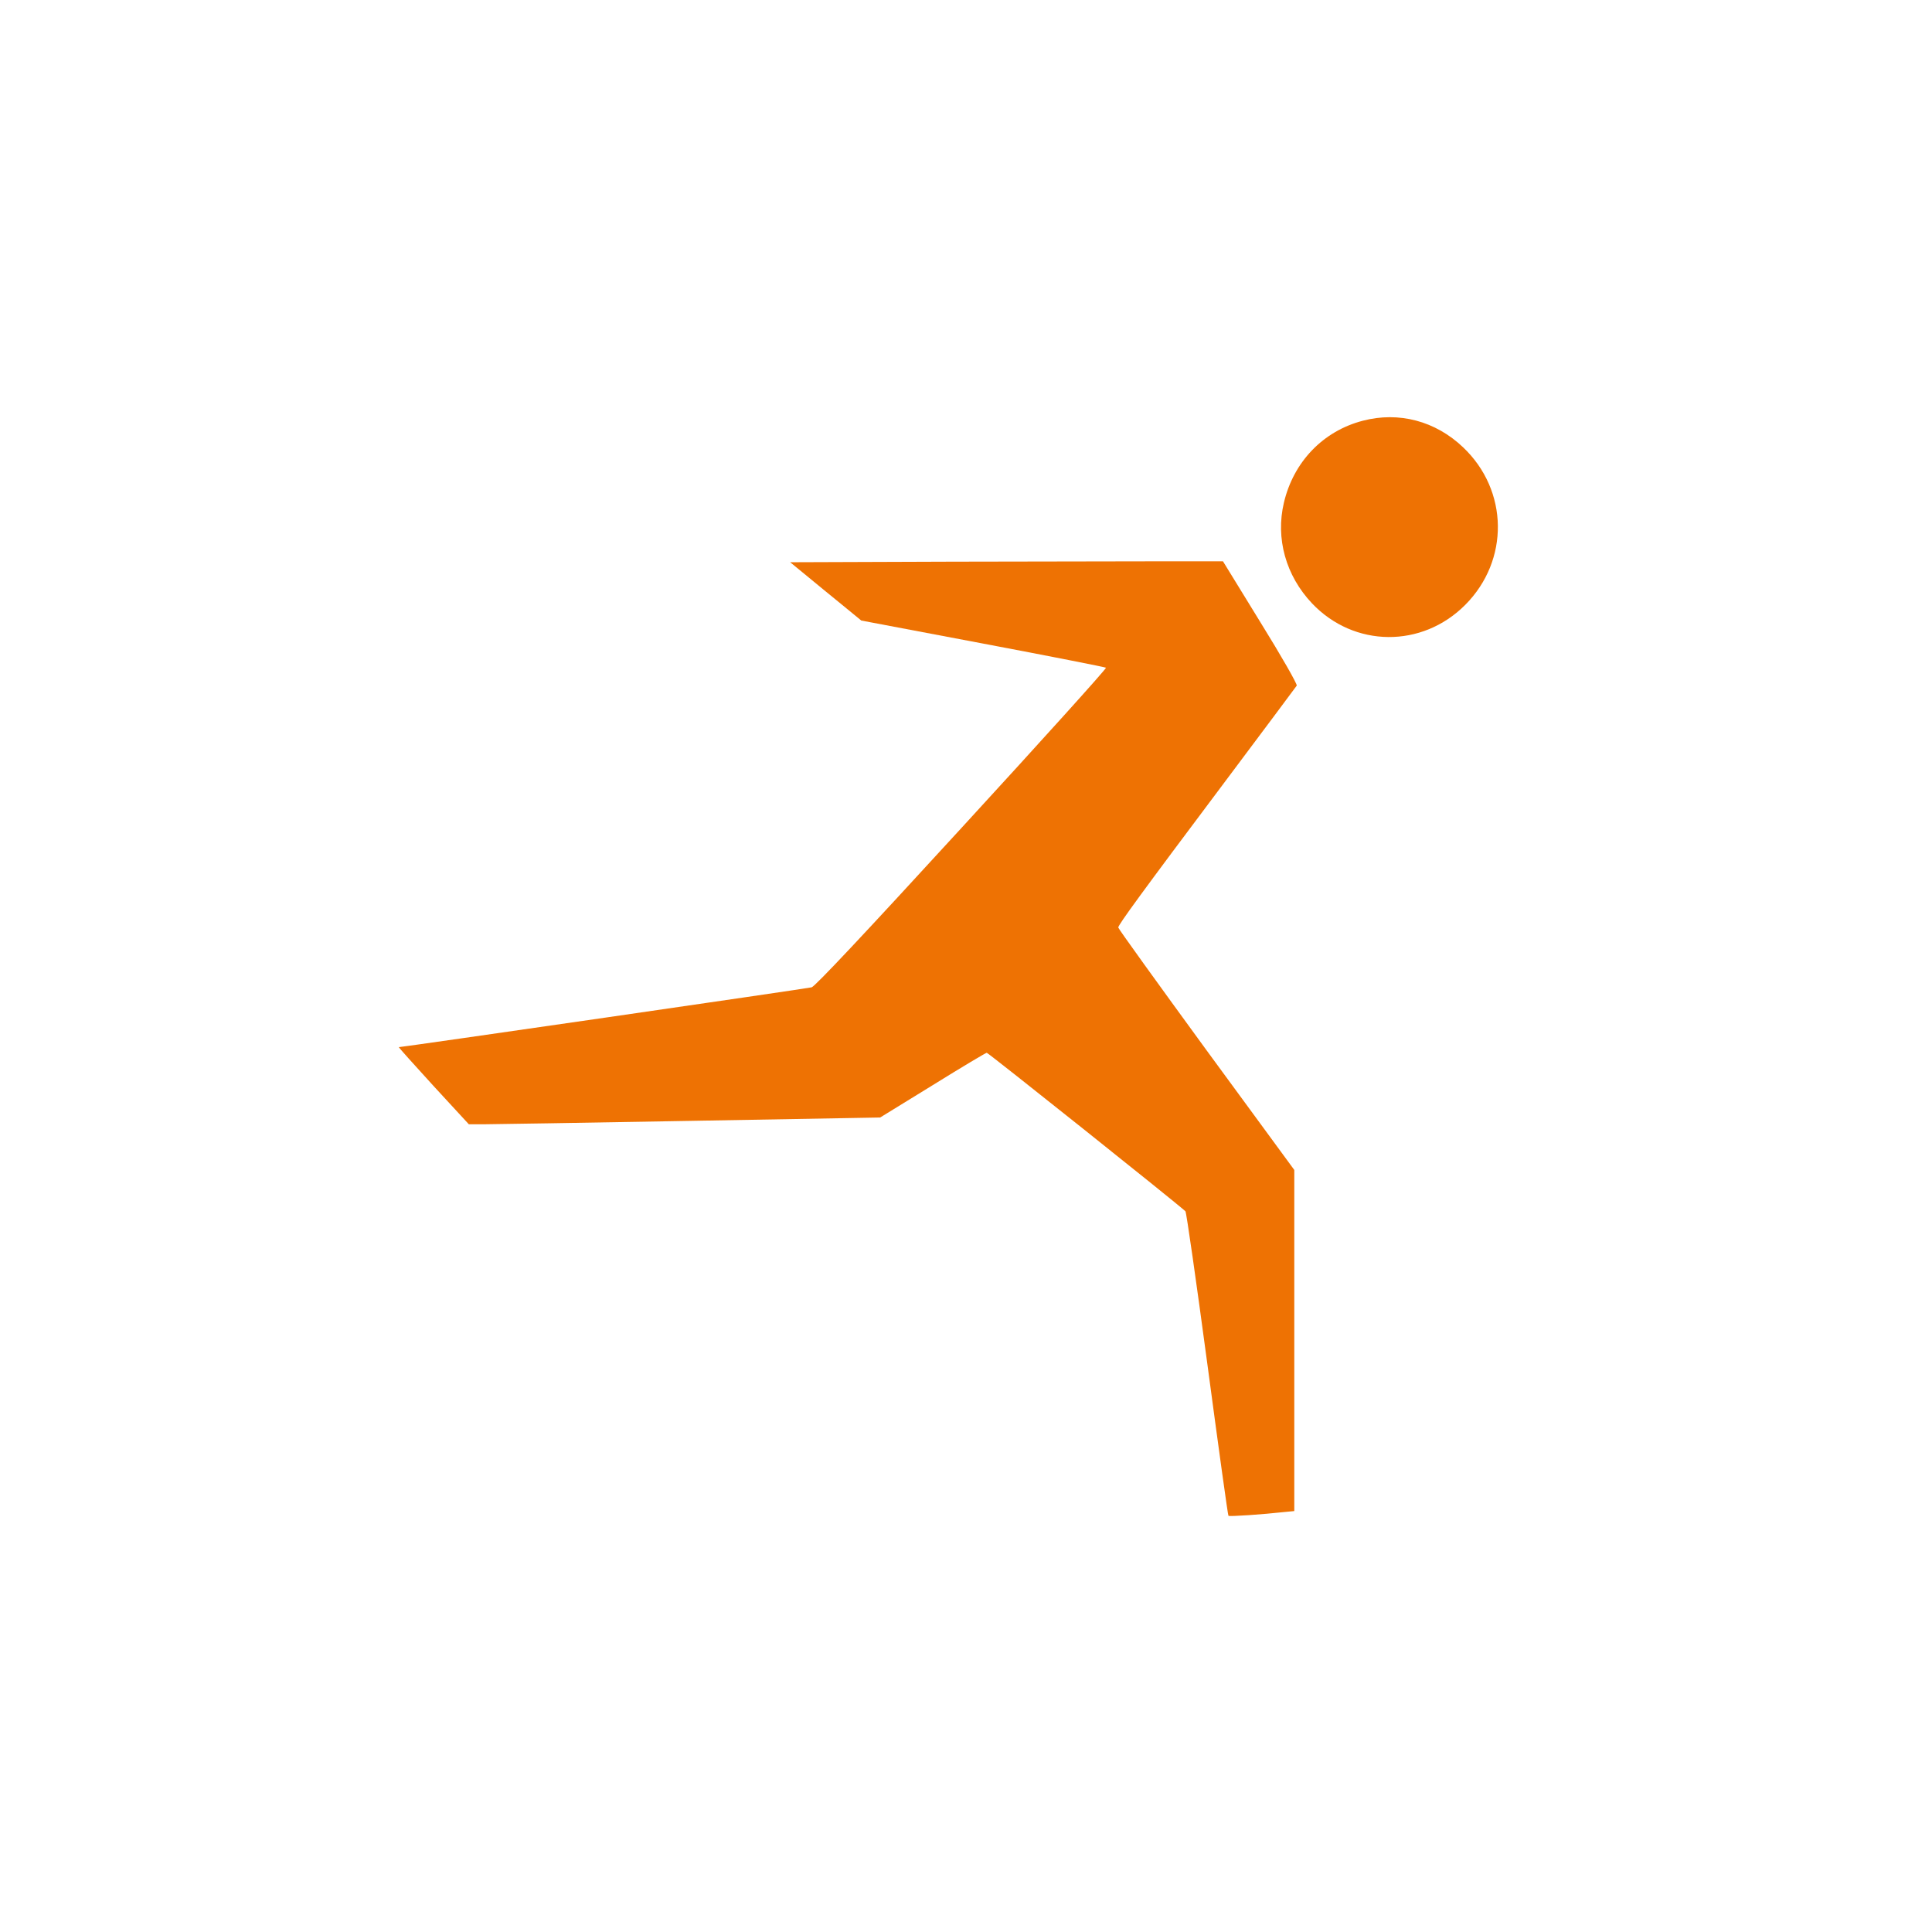<?xml version="1.0" encoding="utf-8"?>
<!-- Generator: Adobe Illustrator 27.2.0, SVG Export Plug-In . SVG Version: 6.00 Build 0)  -->
<svg version="1.1" id="Livello_1" xmlns="http://www.w3.org/2000/svg" xmlns:xlink="http://www.w3.org/1999/xlink" x="0px" y="0px"
	 viewBox="0 0 1024 1024" style="enable-background:new 0 0 1024 1024;" xml:space="preserve">
<style type="text/css">
	.st0{fill:#EE7203;}
</style>
<g transform="translate(0,1024) scale(0.1,-0.1)">
	<path class="st0" d="M7223,8010c-211-55-367-218-418-434c-45-190,10-387,149-534c223-235,583-238,812-8c235,236,230,606-11,835
		C7608,8009,7414,8060,7223,8010z"/>
	<path class="st0" d="M5047,7263l-859-3l89-73c48-40,133-109,188-154l100-82l645-122c355-67,648-125,652-128c4-4-339-384-763-846
		c-526-574-778-842-797-848c-21-6-2168-317-2188-317c-3,0,80-92,183-205l188-204h75c41,0,532,8,1090,18l1015,18l278,171
		c153,95,282,172,287,172c8,0,1007-797,1053-840c5-4,57-368,116-808c59-441,109-804,112-806c5-5,179,7,297,20l52,5v904v904l-467,637
		c-256,351-466,642-466,648c0,14,117,175,568,776c204,272,374,500,378,506c4,7-81,156-192,335l-199,324h-288
		C6035,7265,5519,7264,5047,7263z"/>
</g>
</svg>
